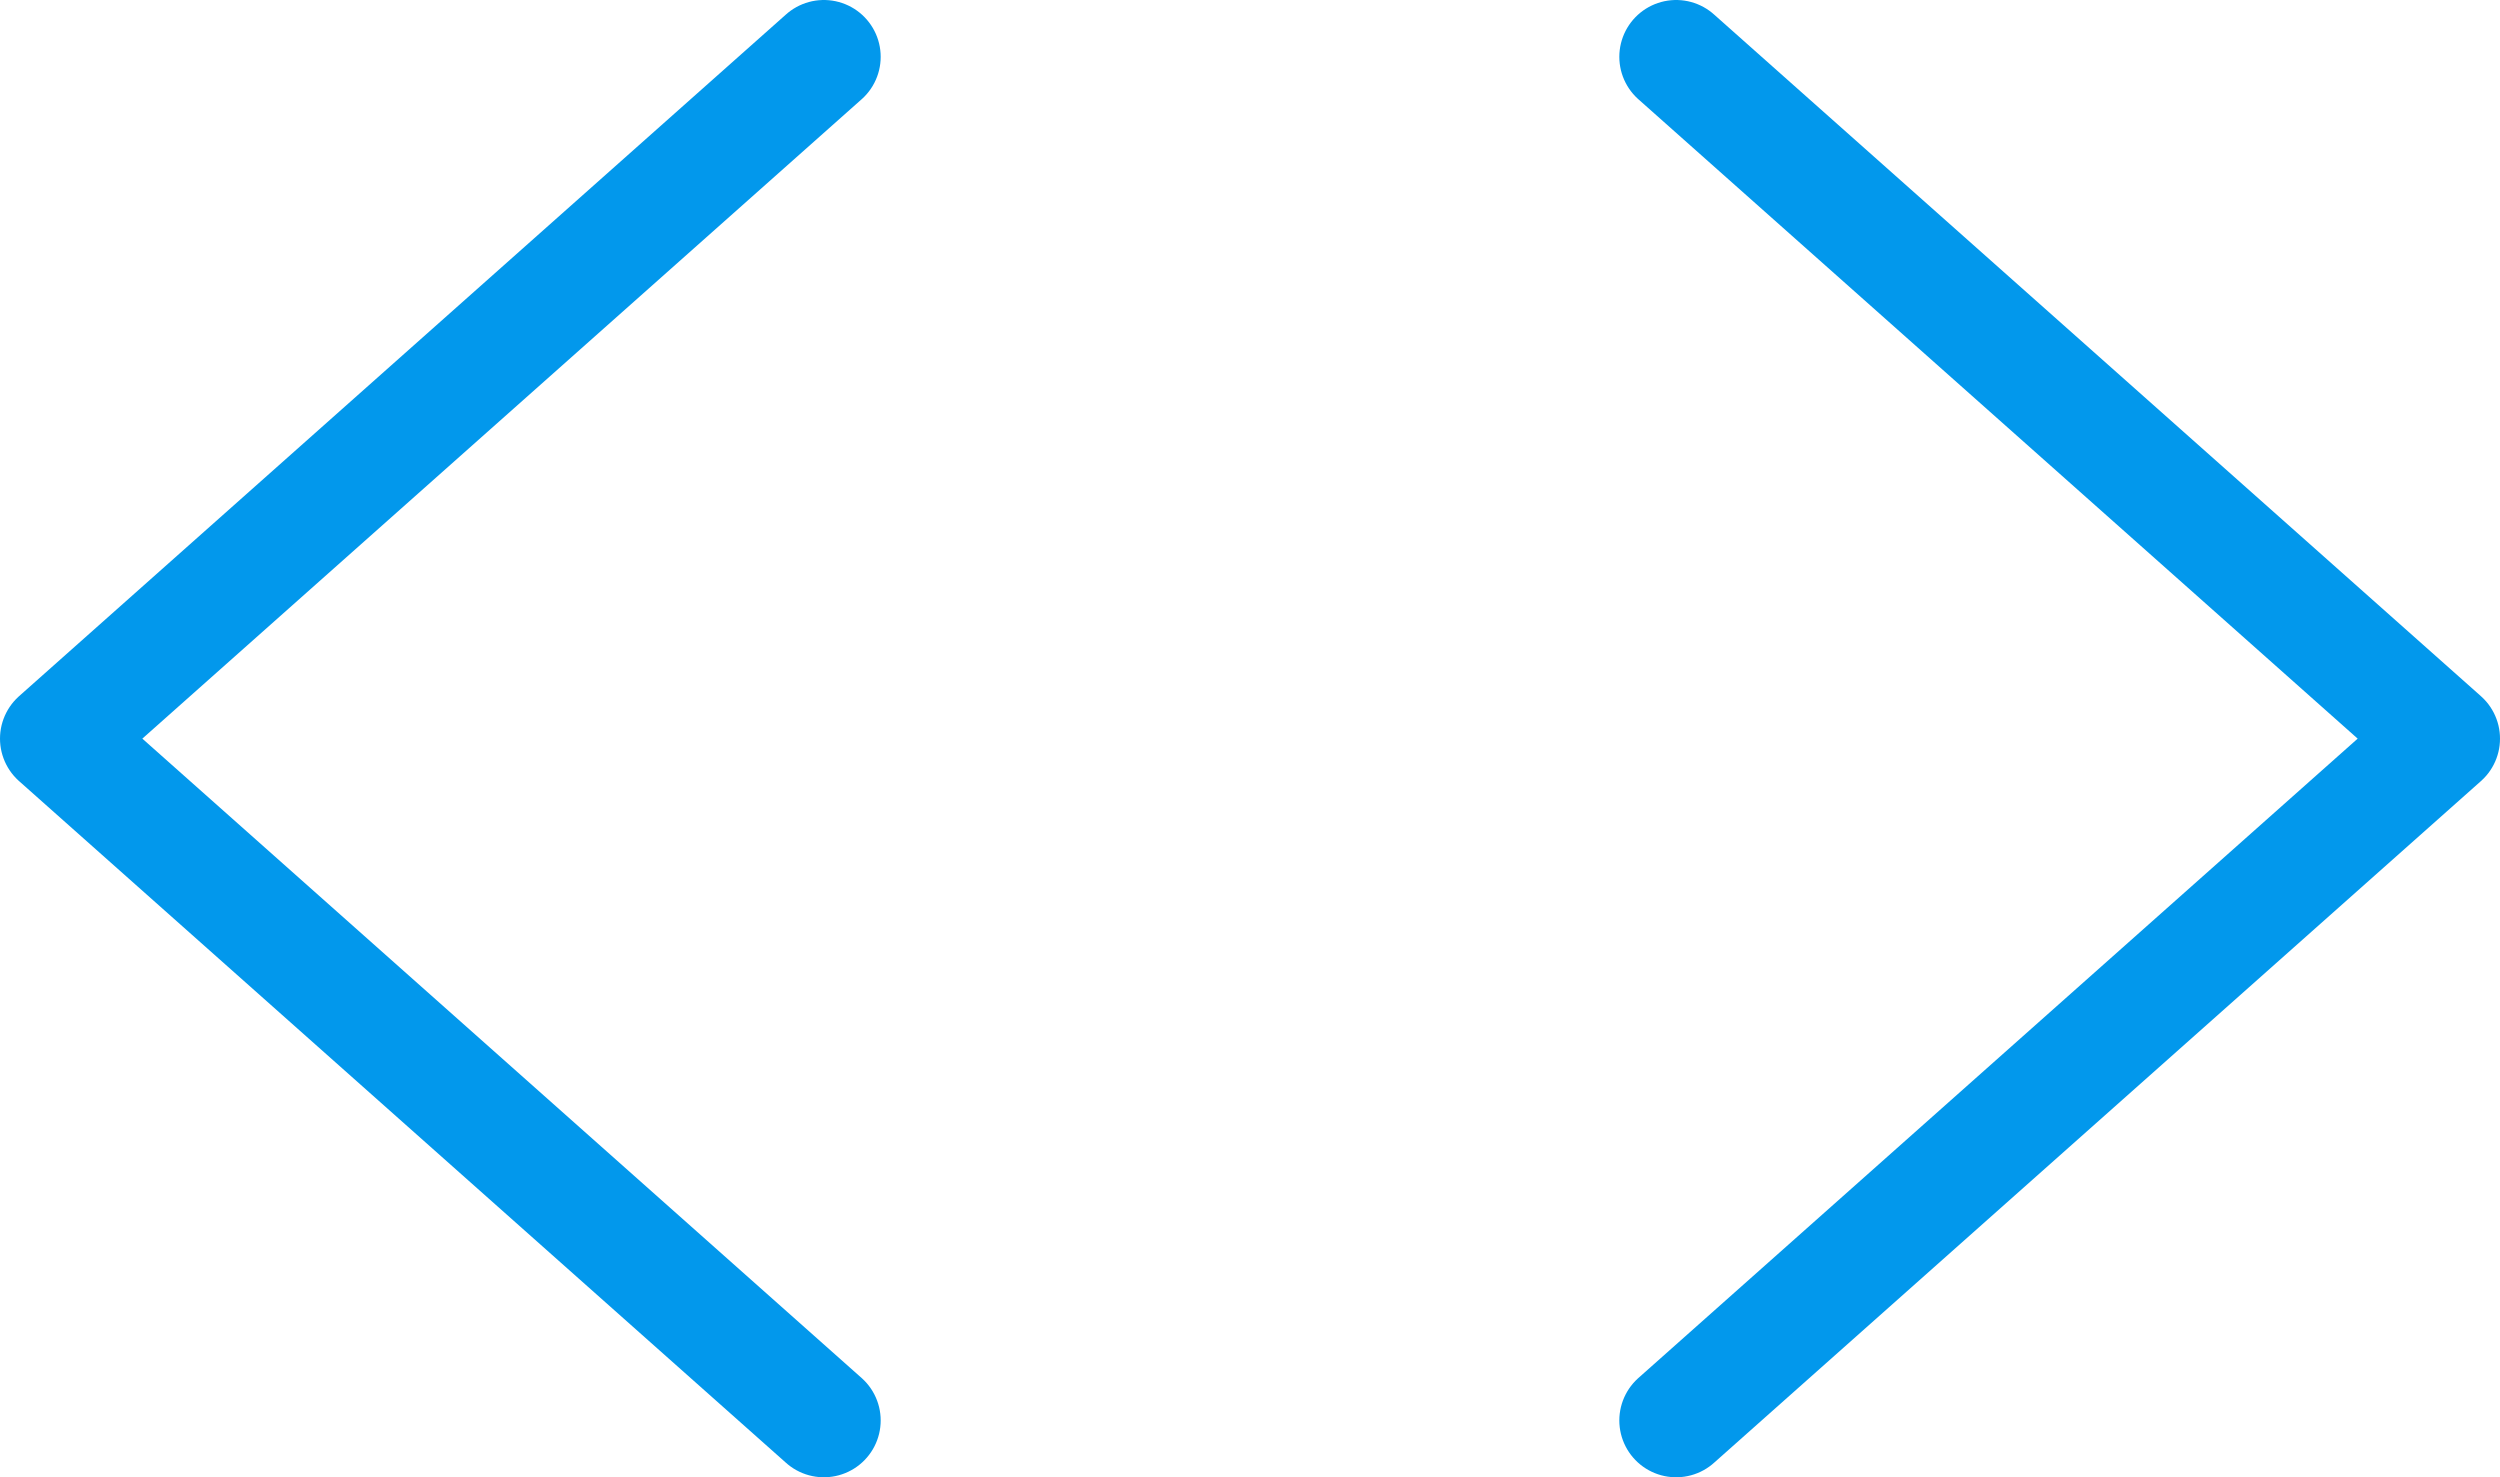 <svg width="44" height="26" viewBox="0 0 44 26" fill="none" xmlns="http://www.w3.org/2000/svg">
<path d="M14.5 1L1 13L14.5 25" stroke="#0298EC" stroke-width="2" stroke-linecap="round" stroke-linejoin="round"/>
<path d="M29.5 1L43 13L29.5 25" stroke="#0298EC" stroke-width="2" stroke-linecap="round" stroke-linejoin="round"/>
</svg>
